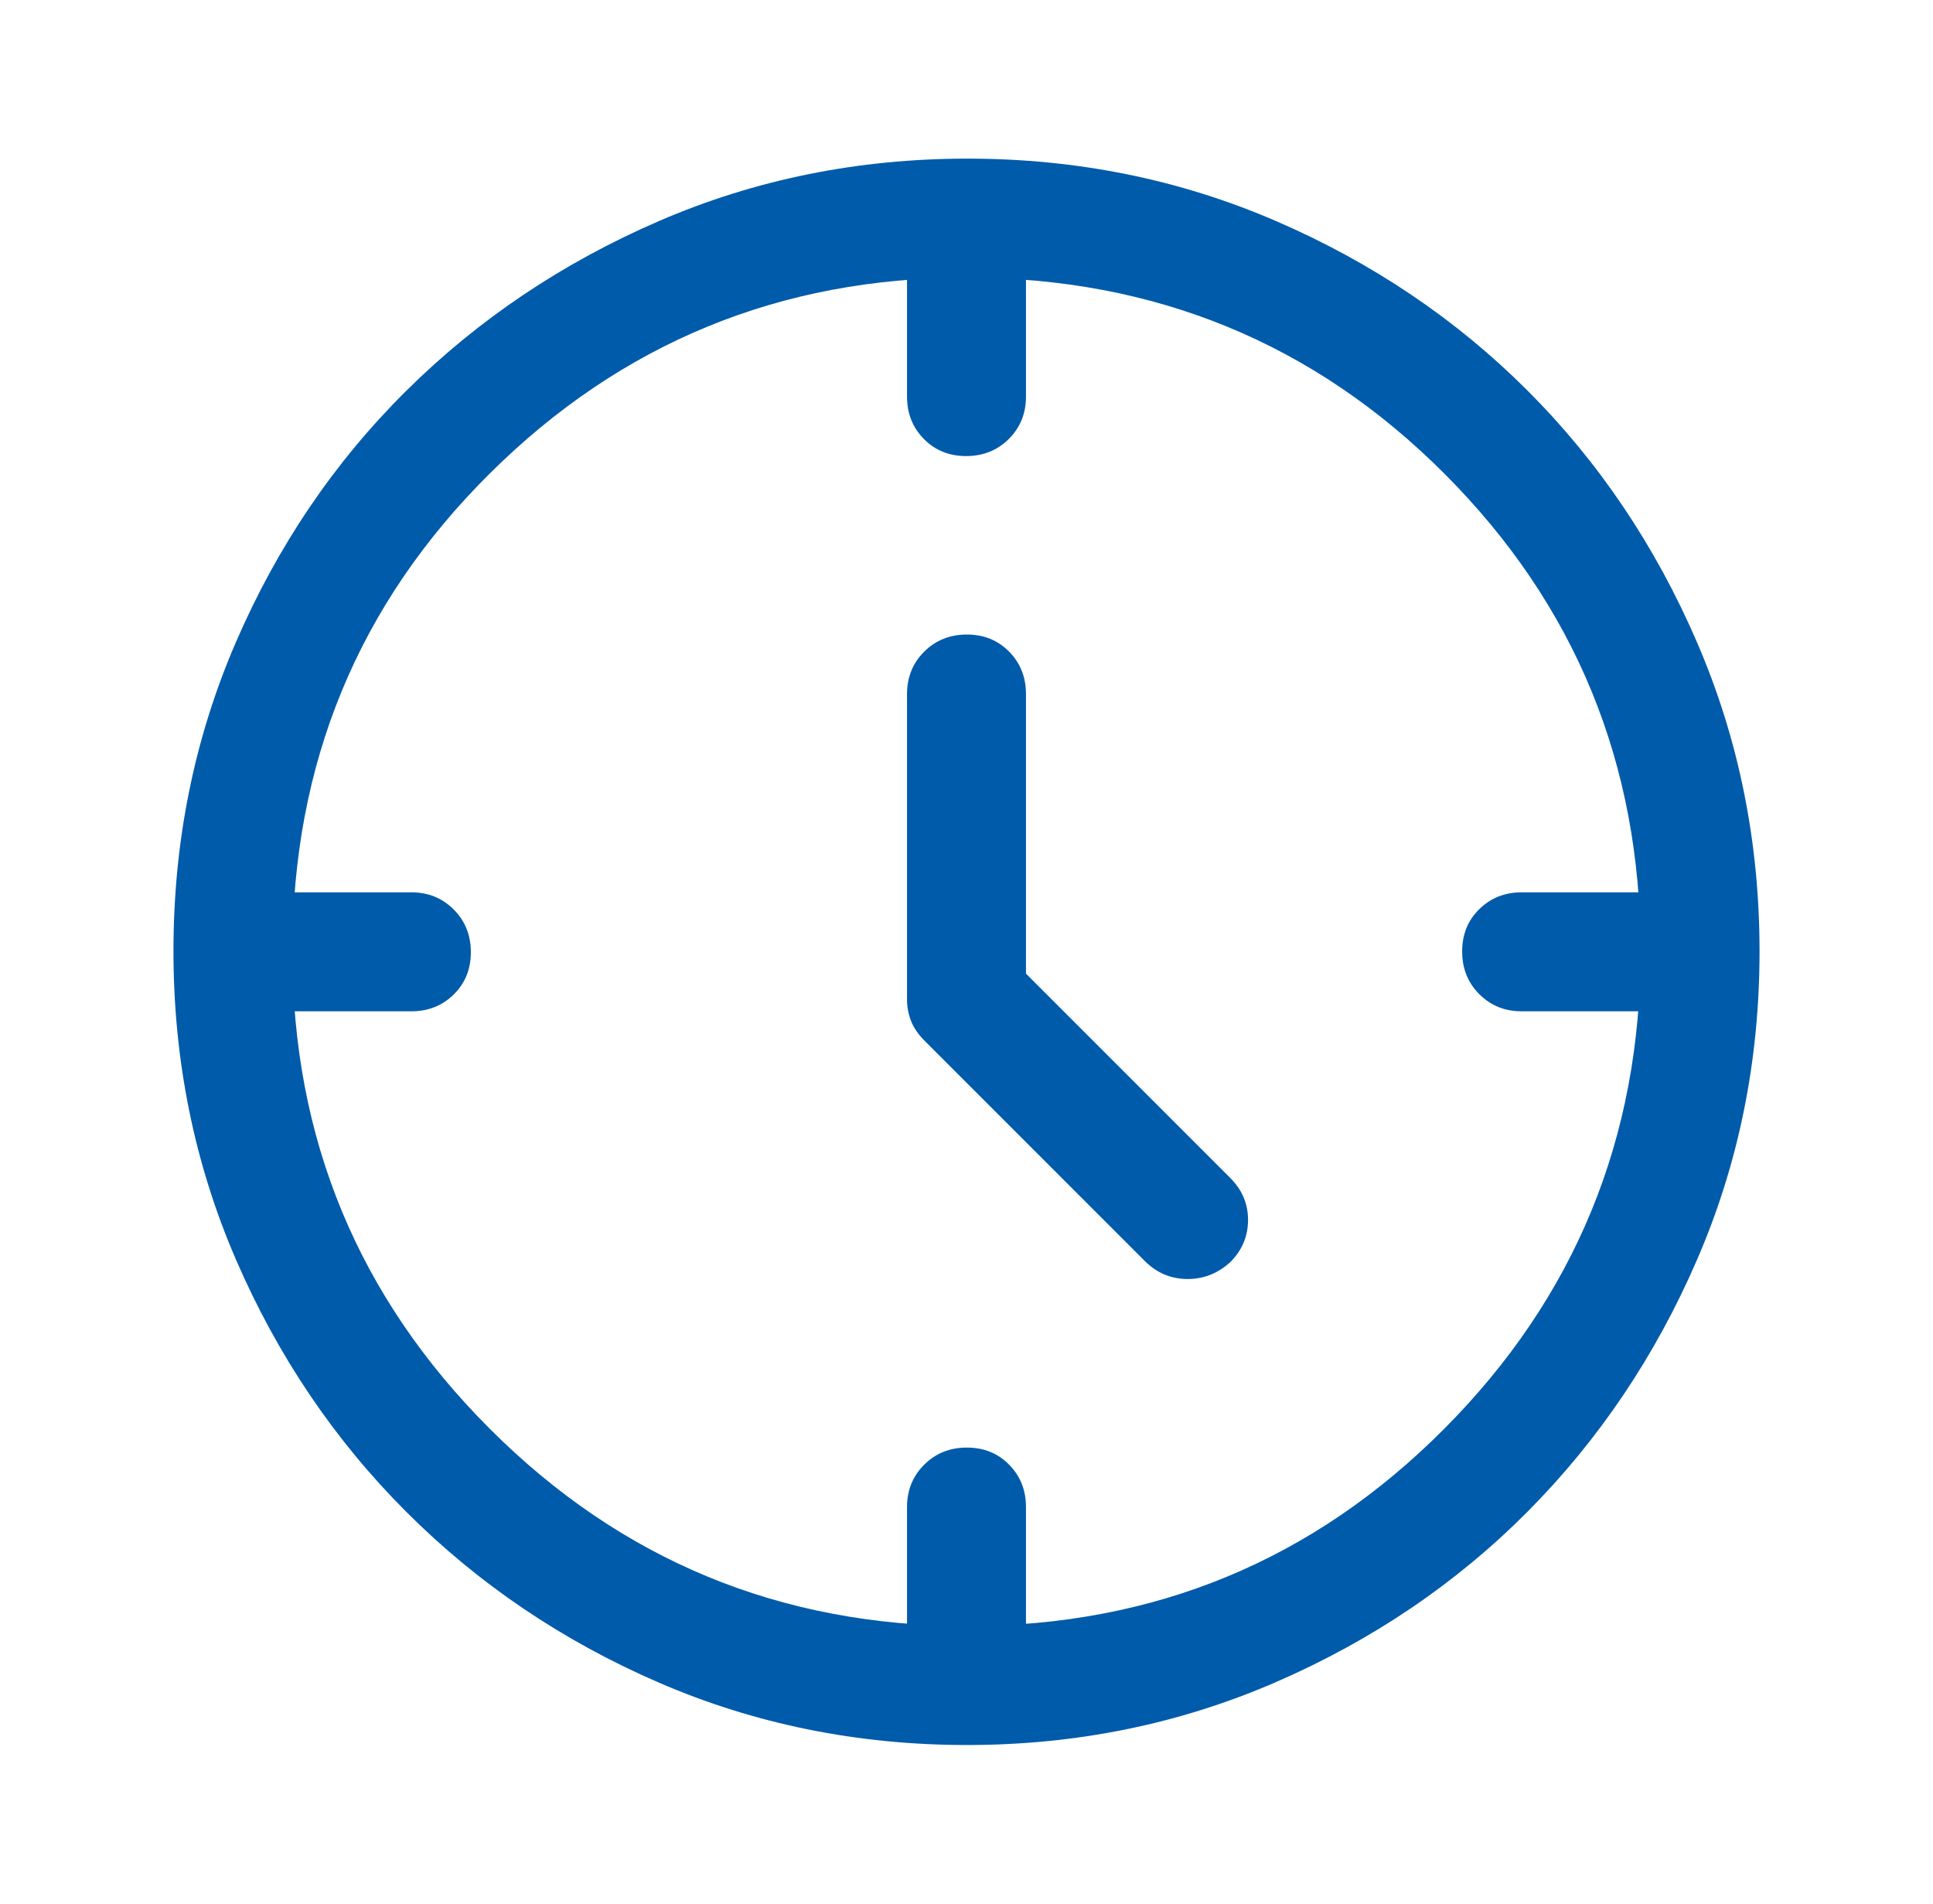 <svg width="65" height="64" viewBox="0 0 65 64" fill="none" xmlns="http://www.w3.org/2000/svg">
<mask id="mask0_229_7599" style="mask-type:alpha" maskUnits="userSpaceOnUse" x="0" y="0" width="65" height="64">
<rect x="0.5" width="64" height="64" fill="#D9D9D9"/>
</mask>
<g mask="url(#mask0_229_7599)">
<path d="M34.5 32.733L41.367 39.6C41.767 40 41.967 40.47 41.967 41.01C41.967 41.551 41.775 42.017 41.393 42.41C40.975 42.803 40.49 43 39.935 43C39.382 43 38.903 42.8 38.5 42.4L31.1 35C30.878 34.778 30.722 34.551 30.633 34.319C30.544 34.087 30.5 33.847 30.5 33.6V23.333C30.5 22.767 30.693 22.292 31.078 21.908C31.464 21.525 31.942 21.333 32.512 21.333C33.082 21.333 33.556 21.525 33.933 21.908C34.311 22.292 34.5 22.767 34.5 23.333V32.733ZM32.488 15.333C31.918 15.333 31.444 15.142 31.067 14.758C30.689 14.375 30.5 13.9 30.5 13.333V9.333H34.5V13.333C34.5 13.9 34.307 14.375 33.922 14.758C33.536 15.142 33.058 15.333 32.488 15.333ZM49.167 31.988C49.167 31.418 49.358 30.944 49.742 30.567C50.125 30.189 50.6 30 51.167 30H55.167V34H51.167C50.6 34 50.125 33.807 49.742 33.422C49.358 33.036 49.167 32.558 49.167 31.988ZM32.512 48.667C33.082 48.667 33.556 48.858 33.933 49.242C34.311 49.625 34.5 50.1 34.5 50.667V54.667H30.5V50.667C30.5 50.1 30.693 49.625 31.078 49.242C31.464 48.858 31.942 48.667 32.512 48.667ZM15.833 32.012C15.833 32.582 15.642 33.056 15.258 33.433C14.875 33.811 14.4 34 13.833 34H9.833V30H13.833C14.4 30 14.875 30.193 15.258 30.578C15.642 30.964 15.833 31.442 15.833 32.012ZM32.518 58.667C28.841 58.667 25.385 57.967 22.151 56.567C18.917 55.167 16.089 53.255 13.667 50.833C11.244 48.411 9.333 45.581 7.933 42.344C6.533 39.106 5.833 35.647 5.833 31.967C5.833 28.286 6.533 24.827 7.933 21.589C9.333 18.352 11.244 15.533 13.667 13.133C16.089 10.733 18.919 8.833 22.156 7.433C25.393 6.033 28.852 5.333 32.533 5.333C36.214 5.333 39.673 6.033 42.911 7.433C46.148 8.833 48.967 10.733 51.367 13.133C53.767 15.533 55.667 18.355 57.067 21.6C58.467 24.844 59.167 28.305 59.167 31.982C59.167 35.659 58.467 39.115 57.067 42.349C55.667 45.583 53.767 48.407 51.367 50.821C48.967 53.235 46.144 55.146 42.9 56.554C39.656 57.962 36.195 58.667 32.518 58.667ZM55.167 31.967C55.167 25.678 52.971 20.333 48.579 15.933C44.188 11.533 38.828 9.333 32.5 9.333C26.233 9.333 20.889 11.529 16.467 15.921C12.044 20.312 9.833 25.672 9.833 32C9.833 38.267 12.044 43.611 16.467 48.033C20.889 52.456 26.244 54.667 32.533 54.667C38.822 54.667 44.167 52.456 48.567 48.033C52.967 43.611 55.167 38.255 55.167 31.967Z" fill="#005BAB"/>
</g>
</svg>
